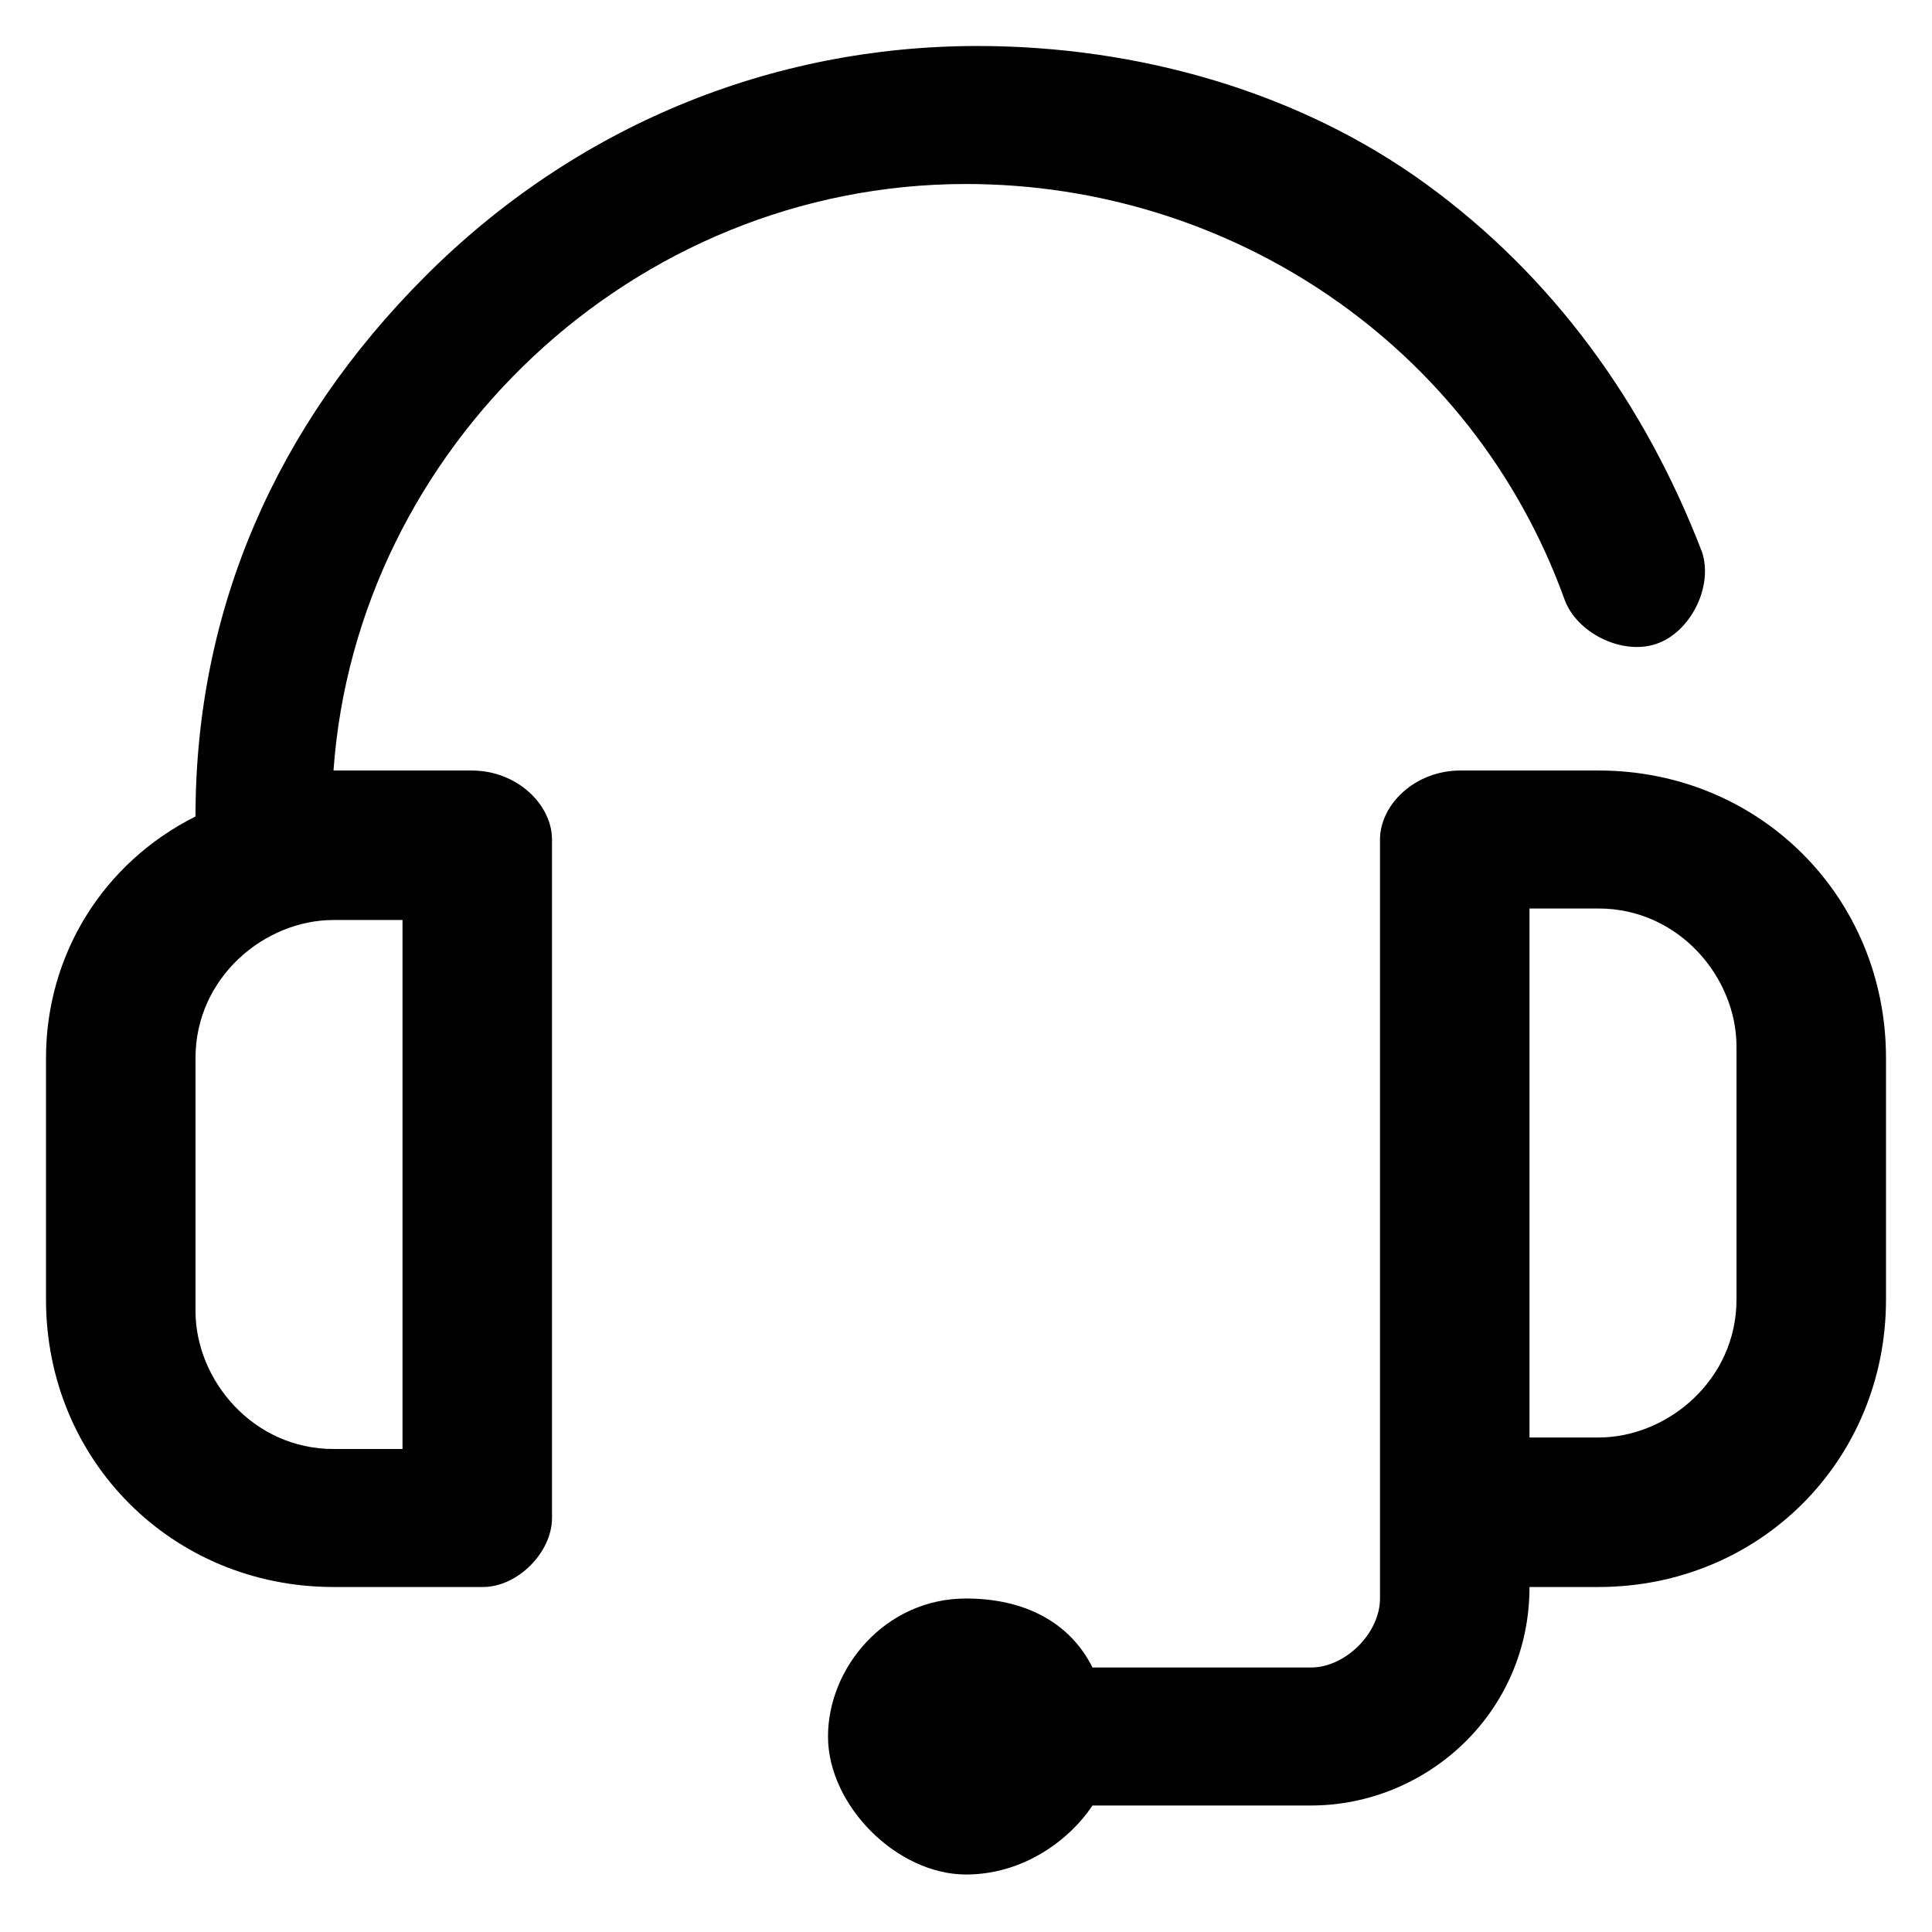 <?xml version="1.0" encoding="utf-8"?>
<!-- Generator: Adobe Illustrator 25.2.1, SVG Export Plug-In . SVG Version: 6.00 Build 0)  -->
<svg version="1.1" id="Layer_1" xmlns="http://www.w3.org/2000/svg" xmlns:xlink="http://www.w3.org/1999/xlink" x="0px" y="0px"
	 viewBox="0 0 16.8 16.8" style="enable-background:new 0 0 16.8 16.8;" xml:space="preserve">
<path d="M3.5,12.6H2.9c-0.7,0-1.2-0.6-1.2-1.2V9.2c0-0.7,0.6-1.2,1.2-1.2h0.6V12.6z M4.1,6.7H2.9c0.2-2.8,2.6-5.1,5.5-5.1
	c2.3,0,4.4,1.4,5.2,3.6c0.1,0.3,0.5,0.5,0.8,0.4c0.3-0.1,0.5-0.5,0.4-0.8c-0.5-1.3-1.3-2.4-2.4-3.2c-1.1-0.8-2.5-1.2-3.9-1.2
	c-1.8,0-3.5,0.7-4.8,2c-1.3,1.3-2,2.9-2,4.7C0.9,7.5,0.4,8.3,0.4,9.2v2.1c0,1.4,1.1,2.5,2.5,2.5h1.3c0.3,0,0.6-0.3,0.6-0.6V7.3
	C4.8,7,4.5,6.7,4.1,6.7z"/>
<path d="M15.1,11.3c0,0.7-0.6,1.2-1.2,1.2h-0.6v-1V7.9h0.6c0.7,0,1.2,0.6,1.2,1.2V11.3z M13.9,6.7h-1.2C12.3,6.7,12,7,12,7.3v4.3
	v1.6v0.7c0,0.3-0.3,0.6-0.6,0.6H9.5v0c-0.2-0.4-0.6-0.6-1.1-0.6c-0.7,0-1.2,0.6-1.2,1.2s0.6,1.2,1.2,1.2c0.5,0,0.9-0.3,1.1-0.6v0
	h1.9c1,0,1.9-0.8,1.9-1.9v0h0.6c1.4,0,2.5-1.1,2.5-2.5V9.2C16.4,7.8,15.3,6.7,13.9,6.7z"/>
</svg>
